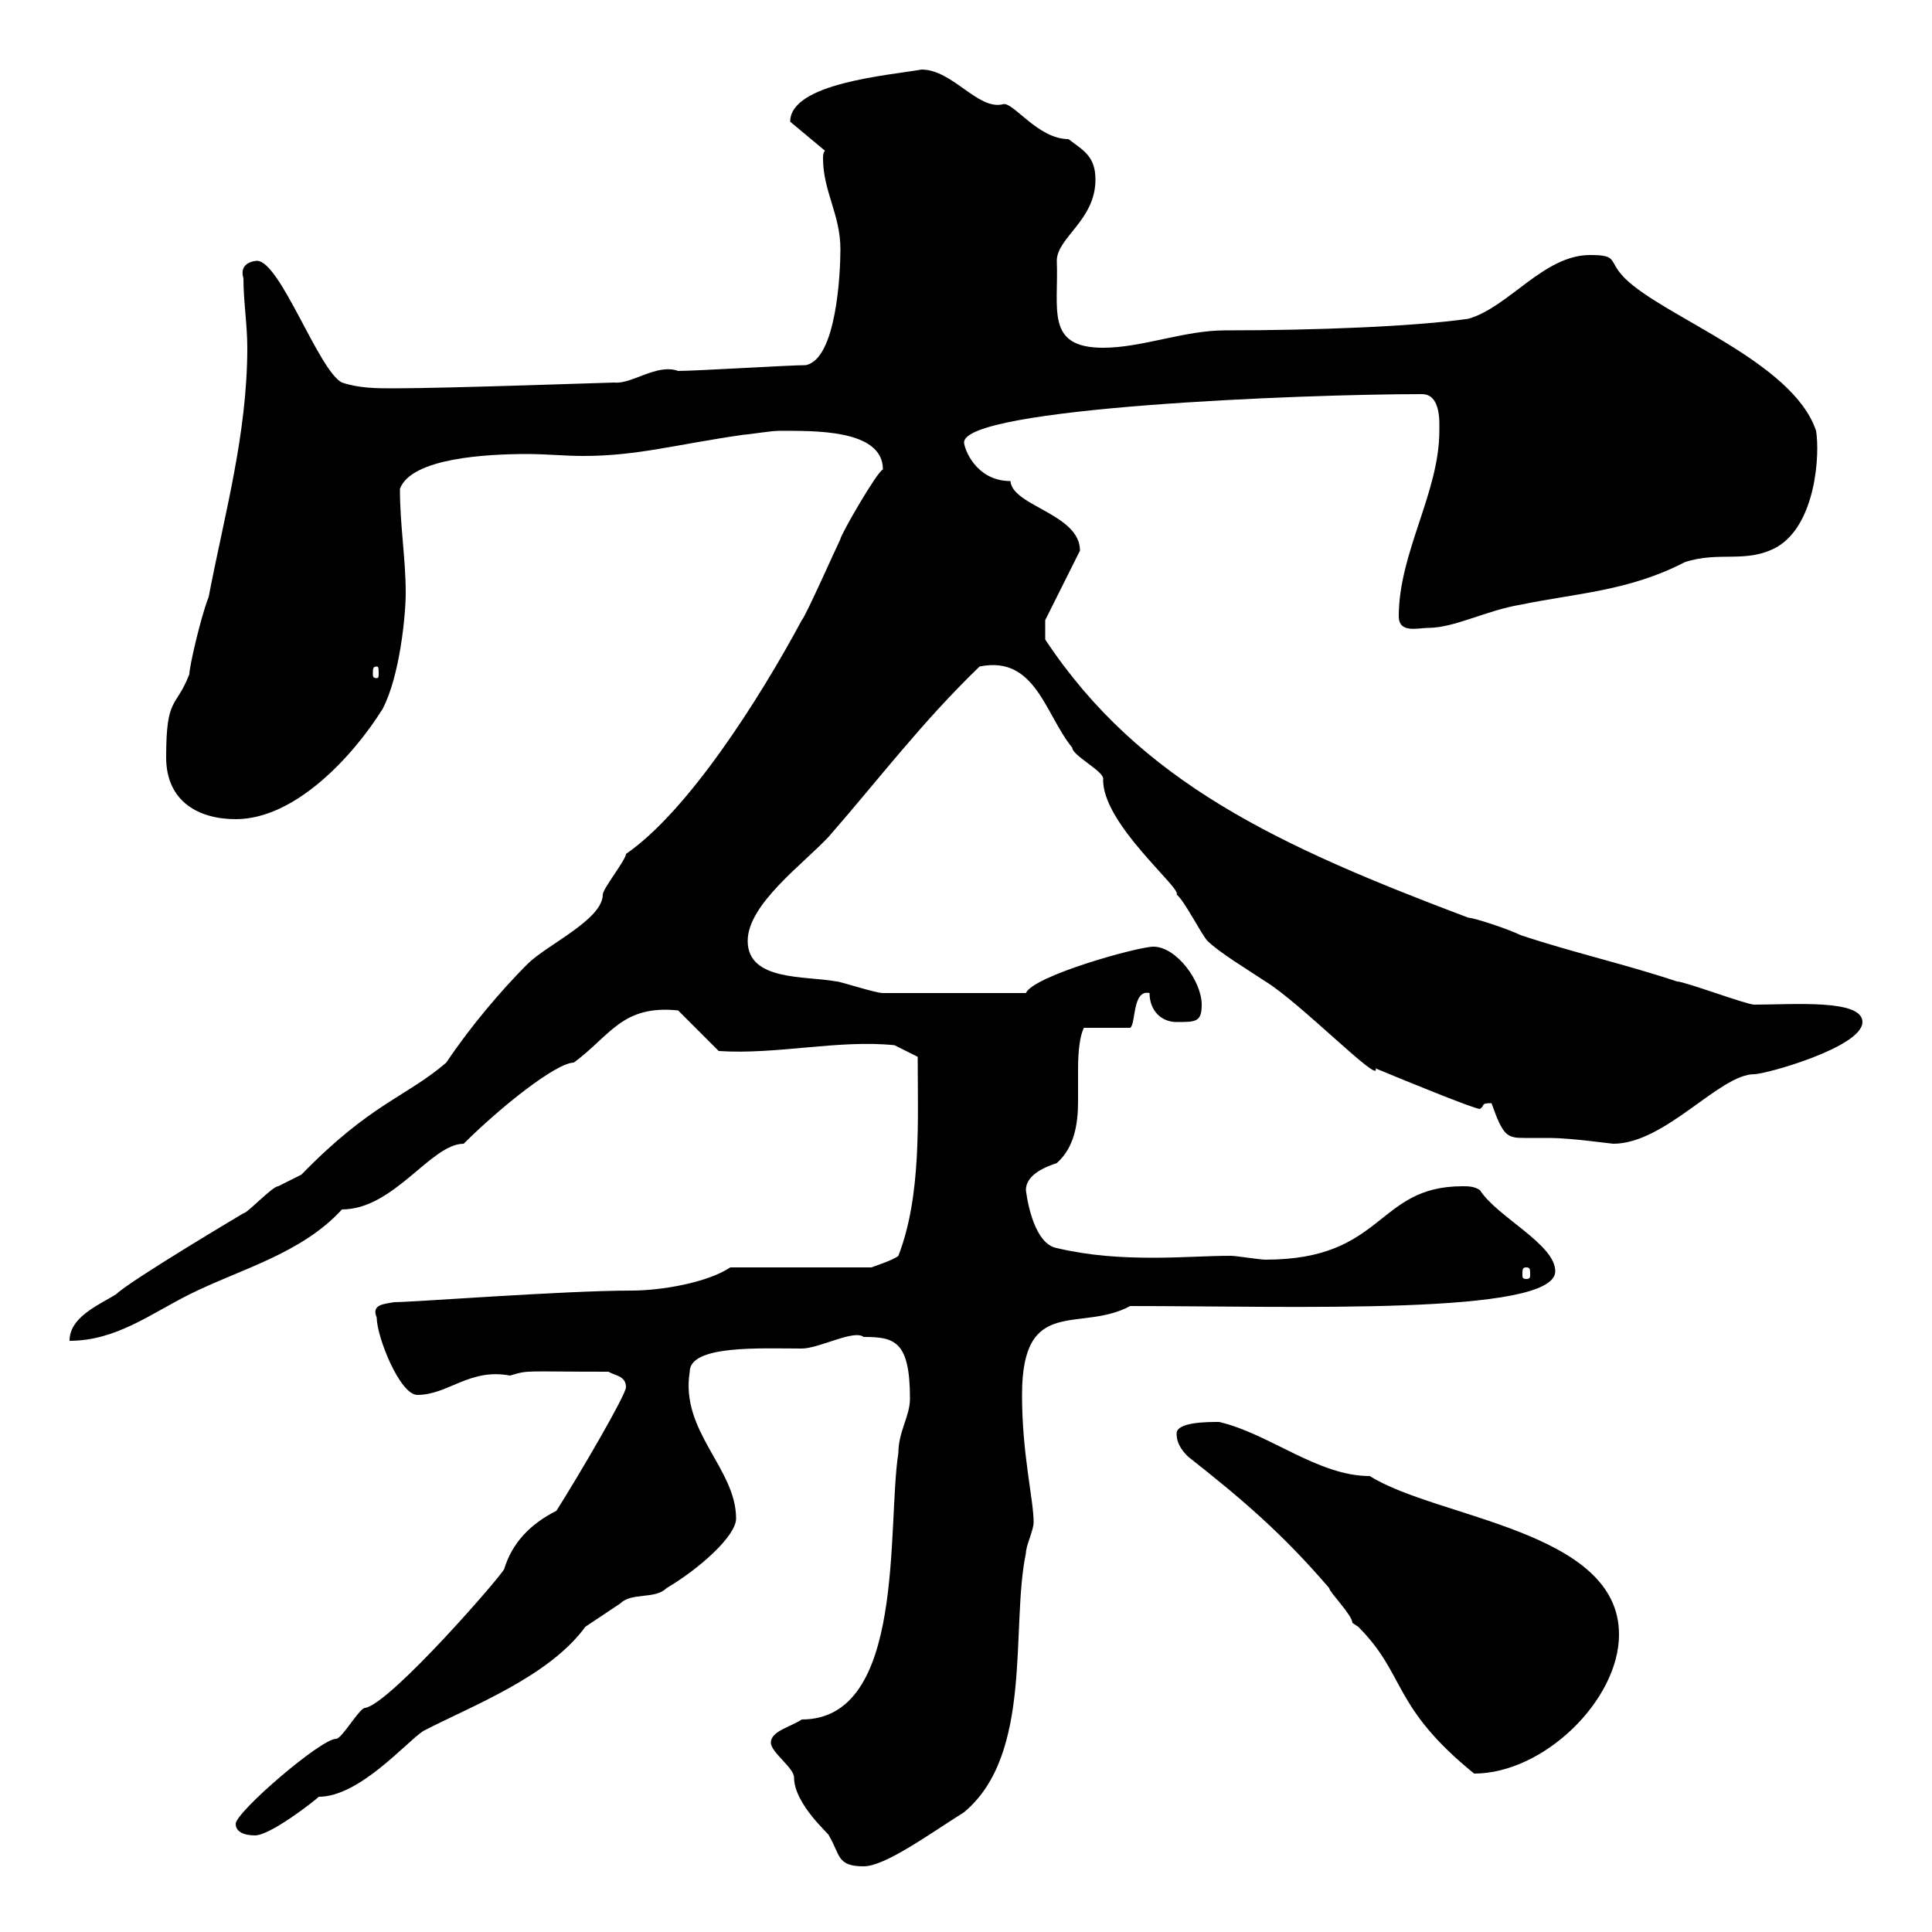 <svg xmlns="http://www.w3.org/2000/svg" xmlns:xlink="http://www.w3.org/1999/xlink" width="300" height="300"><path d="M119.70 270.60C119.70 272.10 123.30 274.50 123.30 276C123.30 280.20 129 285 128.70 285C130.50 288 129.90 289.80 134.10 289.80C137.40 289.80 144 285 149.70 281.40C160.50 272.40 156.90 252.60 159.30 241.20C159.30 240 160.50 237.60 160.50 236.40C160.50 232.80 158.70 225.90 158.70 216.60C158.70 201 167.70 207 175.50 202.80C200.70 202.80 241.50 204.30 241.50 197.40C241.50 193.20 232.50 189 229.80 184.80C228.90 184.20 228 184.20 227.10 184.20C213.60 184.20 215.10 195.60 196.50 195.60C195.60 195.60 192 195 191.10 195C187.50 195 183.60 195.30 179.10 195.30C174 195.30 169.20 195 164.10 193.80C160.80 193.20 159.60 187.20 159.30 184.80C159.30 182.40 162.30 181.20 164.10 180.60C166.80 178.20 167.40 174.60 167.40 171C167.40 169.20 167.40 167.40 167.40 165.90C167.40 163.20 167.70 160.80 168.30 159.60L175.50 159.60C176.40 159 175.80 153.60 178.50 154.20C178.50 156.90 180.30 158.70 182.70 158.70C185.70 158.70 186.60 158.70 186.60 156C186.60 152.40 182.70 147 179.10 147C176.70 147 160.50 151.50 159.30 154.20L137.10 154.20C135.90 154.20 130.50 152.40 129.90 152.40C125.10 151.50 116.10 152.40 116.10 146.10C116.10 140.40 124.80 134.10 128.70 129.90C136.80 120.60 143.10 112.20 152.10 103.50C160.80 101.70 162.30 111 166.50 116.10C166.50 117.30 171.30 119.70 171.30 120.90C171 127.80 183.60 138 182.70 138.90C183.90 139.80 186.60 145.20 187.50 146.10C189.30 147.90 193.80 150.60 196.50 152.40C201.90 155.70 214.50 168.60 213.60 165.90C217.20 167.40 228.90 172.20 229.80 172.20C230.70 171.60 229.80 171.30 231.60 171.30C233.40 176.40 234 176.70 236.70 176.70C237.90 176.70 238.80 176.70 240.60 176.70C243.90 176.70 250.20 177.60 250.50 177.60C258.60 177.60 267 166.80 272.40 166.80C274.20 166.80 289.20 162.60 289.20 158.70C289.20 155.10 278.40 156 272.40 156C271.20 156 261.60 152.40 260.40 152.40C252.30 149.70 244.20 147.90 236.10 145.20C234.30 144.30 228.90 142.50 228 142.50C198.60 131.40 177 121.50 162.30 99.30L162.30 96.30L167.70 85.50C167.70 79.80 157.20 78.60 156.90 74.70C151.50 74.70 149.70 69.60 149.70 68.70C149.70 63.30 201.90 61.20 220.80 61.20C223.80 61.20 223.50 65.70 223.50 66.90C223.50 76.50 217.20 85.80 217.20 95.70C217.20 98.40 220.20 97.50 221.70 97.50C225.90 97.50 230.70 94.80 236.10 93.90C244.80 92.10 252.90 91.80 261.60 87.30C267 85.50 271.20 87.60 276 84.90C282 81.30 282.60 70.50 282 66.90C278.40 56.10 258.30 49.20 252.30 43.20C249.60 40.50 251.40 39.60 246.90 39.60C239.70 39.60 234.30 47.70 228 49.50C219.60 50.70 204.30 51.30 190.20 51.30C183.90 51.30 177.30 54 171.30 54C162.30 54 164.40 48 164.10 40.50C164.10 36.90 170.10 34.20 170.10 27.90C170.10 24.30 168.30 23.40 165.90 21.60C161.10 21.60 157.20 15.60 155.70 16.20C151.80 17.10 147.90 10.80 143.10 10.80C138 11.70 122.70 12.90 122.70 18.90L128.10 23.40C127.80 23.70 127.80 24.30 127.80 24.60C127.80 29.70 130.50 33.30 130.50 38.70C130.50 42.30 129.90 55.80 125.10 56.70C122.70 56.70 108 57.60 105.30 57.60C102 56.40 98.10 59.70 95.40 59.40C94.80 59.40 69.30 60.30 61.20 60.30C58.50 60.30 55.80 60.30 53.10 59.40C49.50 57.60 43.50 40.50 39.90 40.50C40.80 40.50 36.90 40.20 37.80 43.20C37.80 46.80 38.40 50.40 38.40 54C38.40 67.50 34.80 80.10 32.40 92.70C31.20 95.70 29.40 103.50 29.40 104.70C27.30 110.10 25.80 108 25.80 117.60C25.80 124.50 30.90 127.20 36.60 127.20C45.90 127.20 54.90 117.30 59.40 110.10C62.10 105 63 95.40 63 92.10C63 86.70 62.10 81.60 62.10 75.90C63.90 71.10 75.60 70.50 81.90 70.50C84.90 70.50 87.60 70.80 90.60 70.80C99 70.80 105 69 115.50 67.50C116.10 67.50 119.70 66.90 120.90 66.90C126.30 66.90 137.10 66.60 137.10 72.90C136.20 73.20 130.50 83.10 130.50 83.70C129.90 84.90 125.10 95.70 124.50 96.30C117.90 108.60 106.80 126 97.20 132.60C97.20 133.50 93.60 138 93.60 138.90C93.60 142.80 84.90 146.70 81.90 149.70C77.70 153.90 72.90 159.60 69.30 165C63 170.40 57.60 171.30 46.80 182.40C46.80 182.40 43.20 184.20 43.20 184.20C42.30 184.20 38.40 188.40 37.80 188.40C37.80 188.40 20.10 198.90 18 201C15 202.80 10.80 204.60 10.80 208.20C18 208.20 23.40 204 29.40 201C37.20 197.10 46.80 194.70 53.10 187.80C61.20 187.80 66.90 177.60 72 177.60C77.70 171.90 86.40 165 89.10 165C94.80 160.80 96.60 156 105.30 156.90L111.60 163.20C120.60 163.80 130.20 161.40 138.90 162.30L142.50 164.10C142.50 174 143.10 185.70 139.50 195C138.90 195.60 135.30 196.80 135.30 196.80L113.40 196.80C109.80 199.20 102.60 200.40 98.10 200.40C87.60 200.40 64.20 202.20 61.20 202.20C59.70 202.50 57.60 202.50 58.50 204.60C58.50 207.60 62.10 216.60 64.80 216.60C69.60 216.60 72.90 212.40 79.20 213.60C82.20 212.70 81 213 94.50 213C95.40 213.60 97.20 213.60 97.20 215.40C97.20 216.60 90 228.90 86.40 234.60C82.20 236.70 79.50 239.70 78.30 243.60C78.30 244.20 60.60 264.60 56.70 265.20C55.80 265.20 53.10 270 52.20 270C49.80 270 36.60 281.40 36.60 283.20C36.60 284.40 37.80 285 39.60 285C42 285 48.90 279.60 49.50 279C55.80 279 63 270.60 65.70 268.80C73.20 264.90 85.20 260.40 90.90 252.60C91.80 252 94.50 250.20 96.30 249C98.10 247.20 101.70 248.40 103.50 246.60C108.60 243.60 114.30 238.50 114.30 235.80C114.30 228 105.60 222.30 107.10 213C107.10 208.80 118.20 209.40 124.50 209.40C127.20 209.40 132.60 206.40 134.10 207.60C138.90 207.60 141.30 208.20 141.30 217.20C141.30 219.90 139.50 222.30 139.50 225.60C137.70 237 140.70 267 124.50 267C122.70 268.20 119.70 268.80 119.70 270.60ZM182.70 222.60C182.70 224.40 183.90 225.60 184.50 226.20C192.90 232.80 199.20 238.20 206.40 246.60C206.40 247.20 210 250.80 210 252C210 252 210.90 252.60 210.90 252.60C218.40 260.10 216 264.90 228.90 275.40C239.70 275.40 251.40 264 251.40 253.80C251.40 237.60 223.20 235.80 212.70 229.20C204.60 229.20 197.10 222.60 189.30 220.80C187.50 220.80 182.70 220.80 182.70 222.60ZM237 196.80C237.60 196.80 237.60 197.10 237.60 198C237.60 198.30 237.60 198.60 237 198.60C236.40 198.60 236.40 198.30 236.40 198C236.40 197.10 236.40 196.80 237 196.80ZM58.50 103.50C58.80 103.50 58.80 103.80 58.80 104.70C58.80 105 58.80 105.30 58.50 105.30C57.90 105.30 57.90 105 57.90 104.70C57.90 103.80 57.90 103.50 58.50 103.50Z"/></svg>